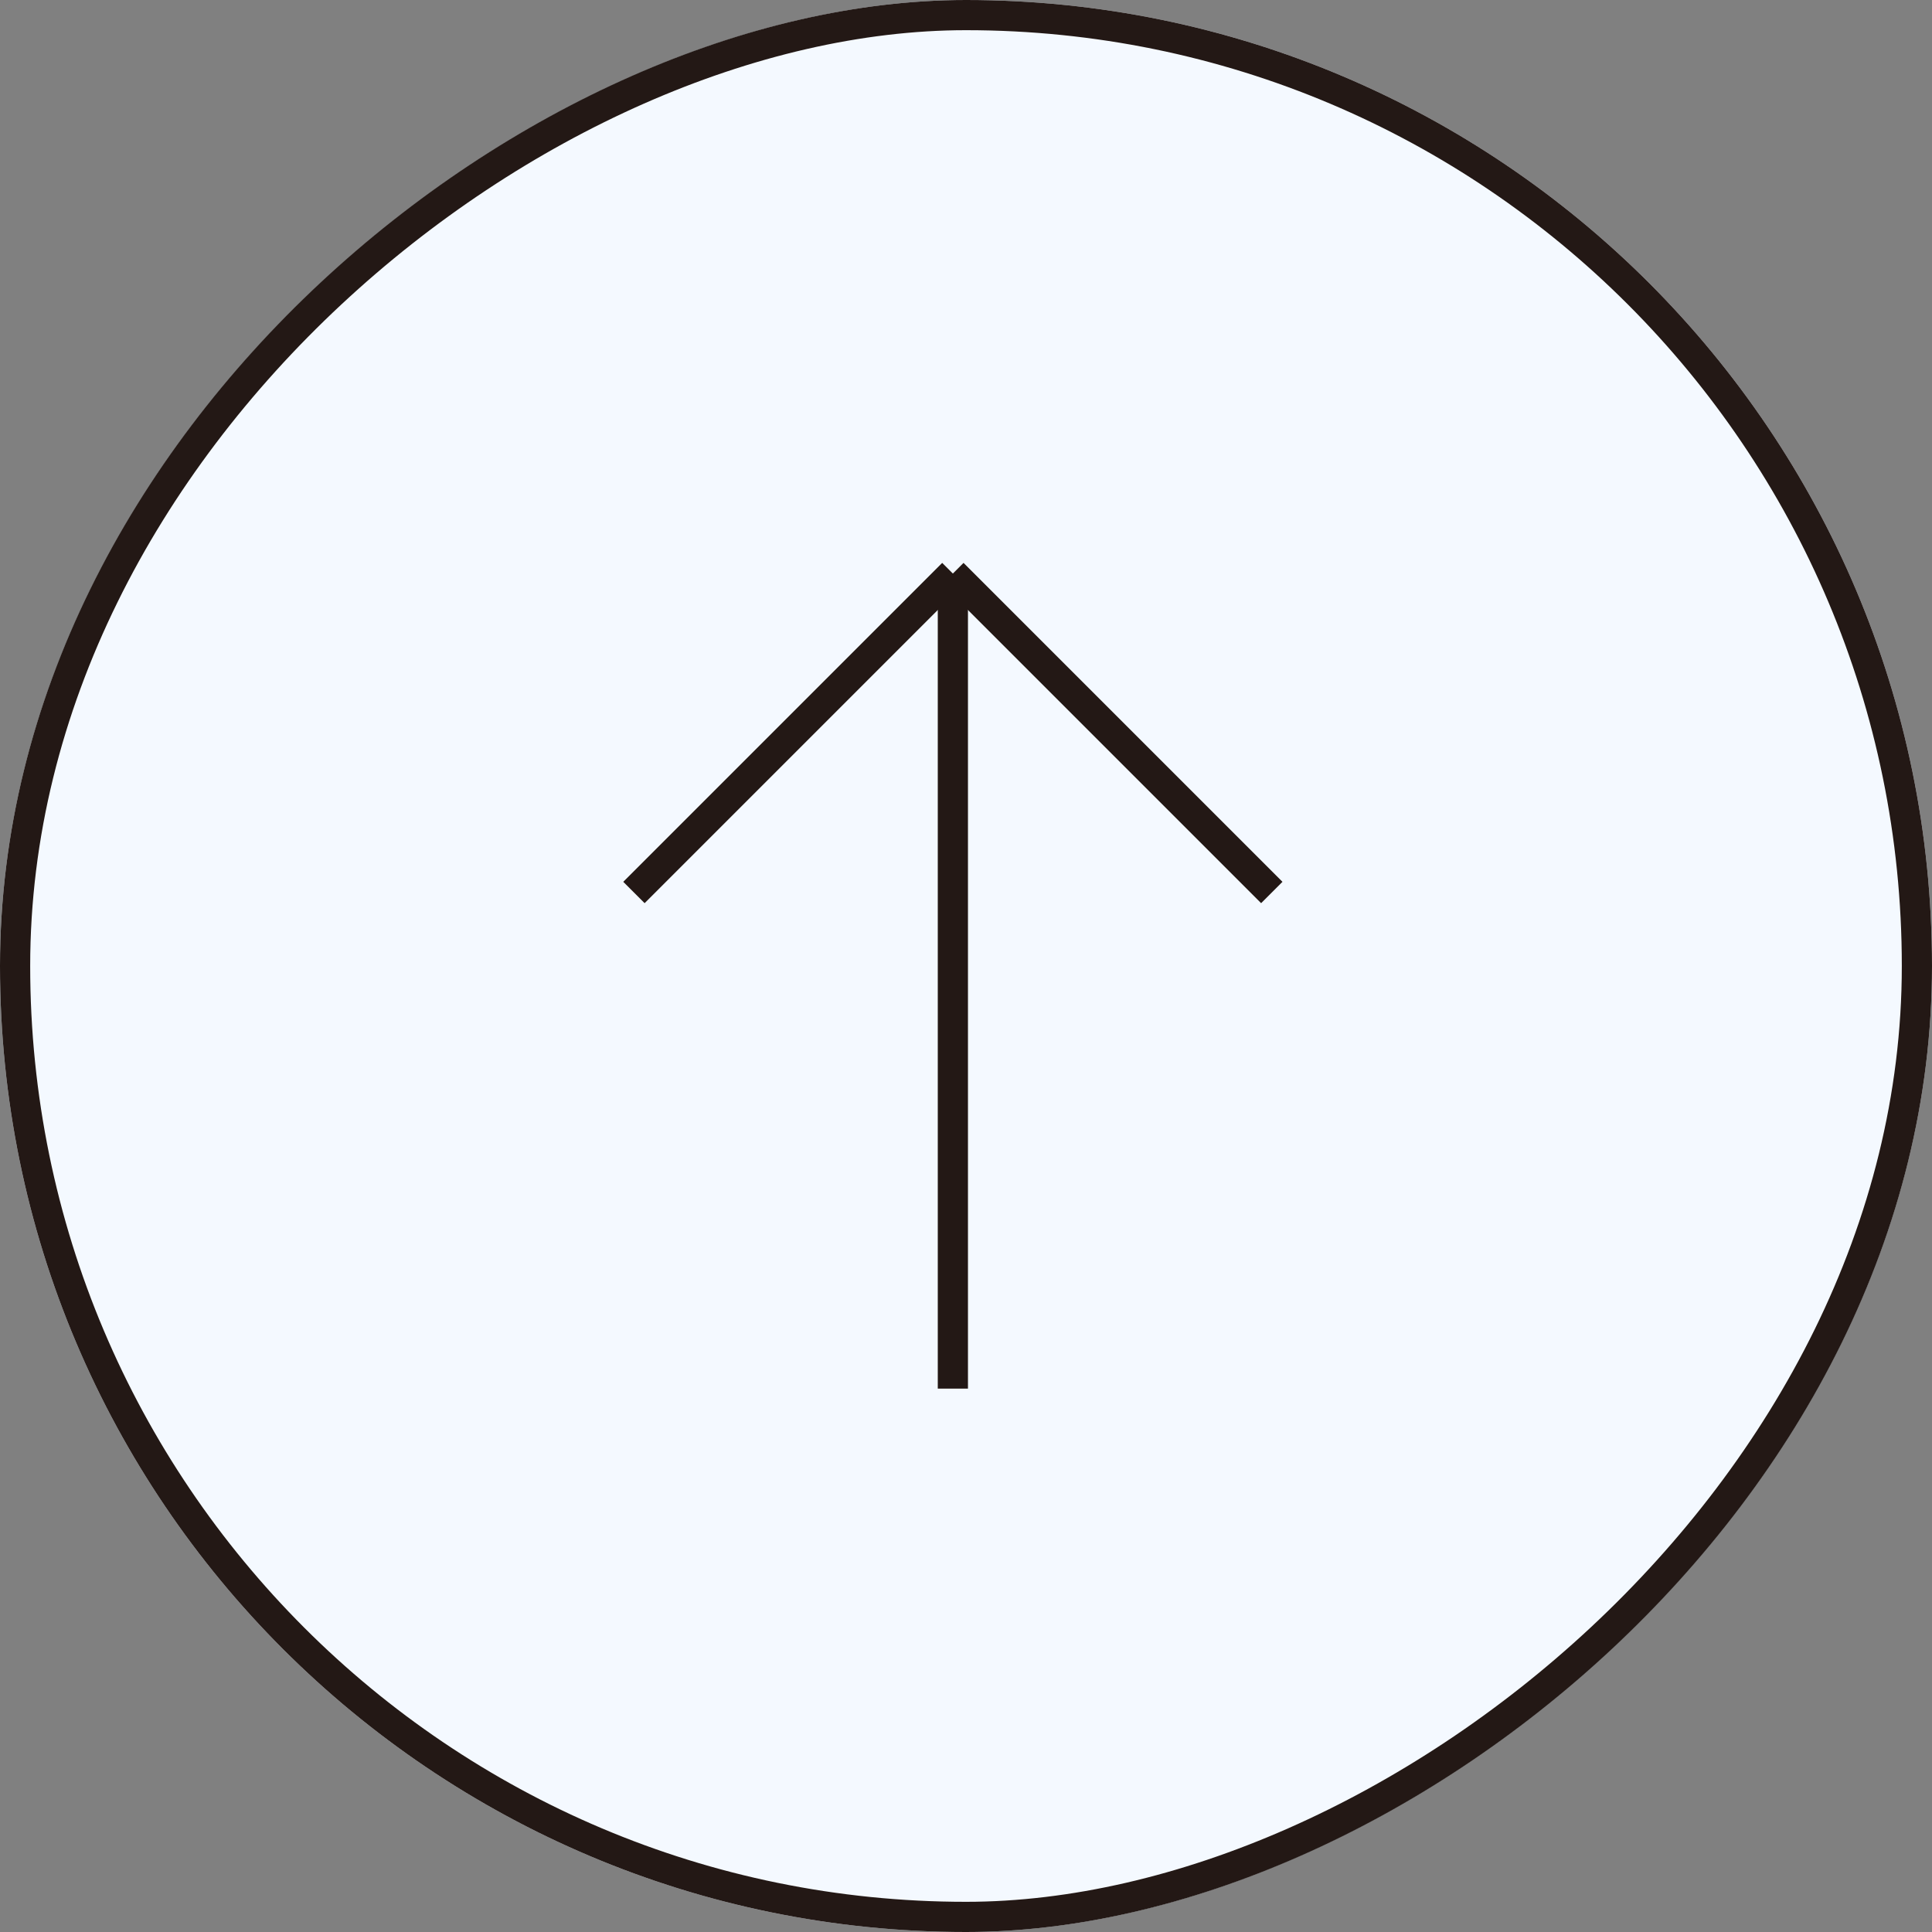 <svg id="pagetop" xmlns="http://www.w3.org/2000/svg" width="64" height="64" viewBox="0 0 64 64">
  <rect x="0" y="0" width="64" height="64" fill="#808080" stroke="none"/>
  <g id="長方形_1859" data-name="長方形 1859" transform="translate(64) rotate(90)" fill="#F4F9FF" stroke="#231815" stroke-width="1" vector-effect="non-scaling-stroke">
    <rect width="64" height="64" rx="32" stroke="none"/>
    <rect x="0.5" y="0.5" width="63" height="63" rx="31.5" fill="none"/>
  </g>
  <g id="arrow" transform="translate(42.505 18.625) rotate(90)">
    <line id="線_8" data-name="線 8" x1="10.565" y1="10.565" transform="translate(0.375 10.94)" fill="none" stroke="#231815" stroke-width="1" vector-effect="non-scaling-stroke"/>
    <line id="線_9" data-name="線 9" x1="10.565" y2="10.565" transform="translate(0.375 0.375)" fill="none" stroke="#231815" stroke-width="1" vector-effect="non-scaling-stroke"/>
    <line id="線_10" data-name="線 10" x1="27" transform="translate(0.375 10.94)" fill="none" stroke="#231815" stroke-width="1" vector-effect="non-scaling-stroke"/>
  </g>
</svg>
